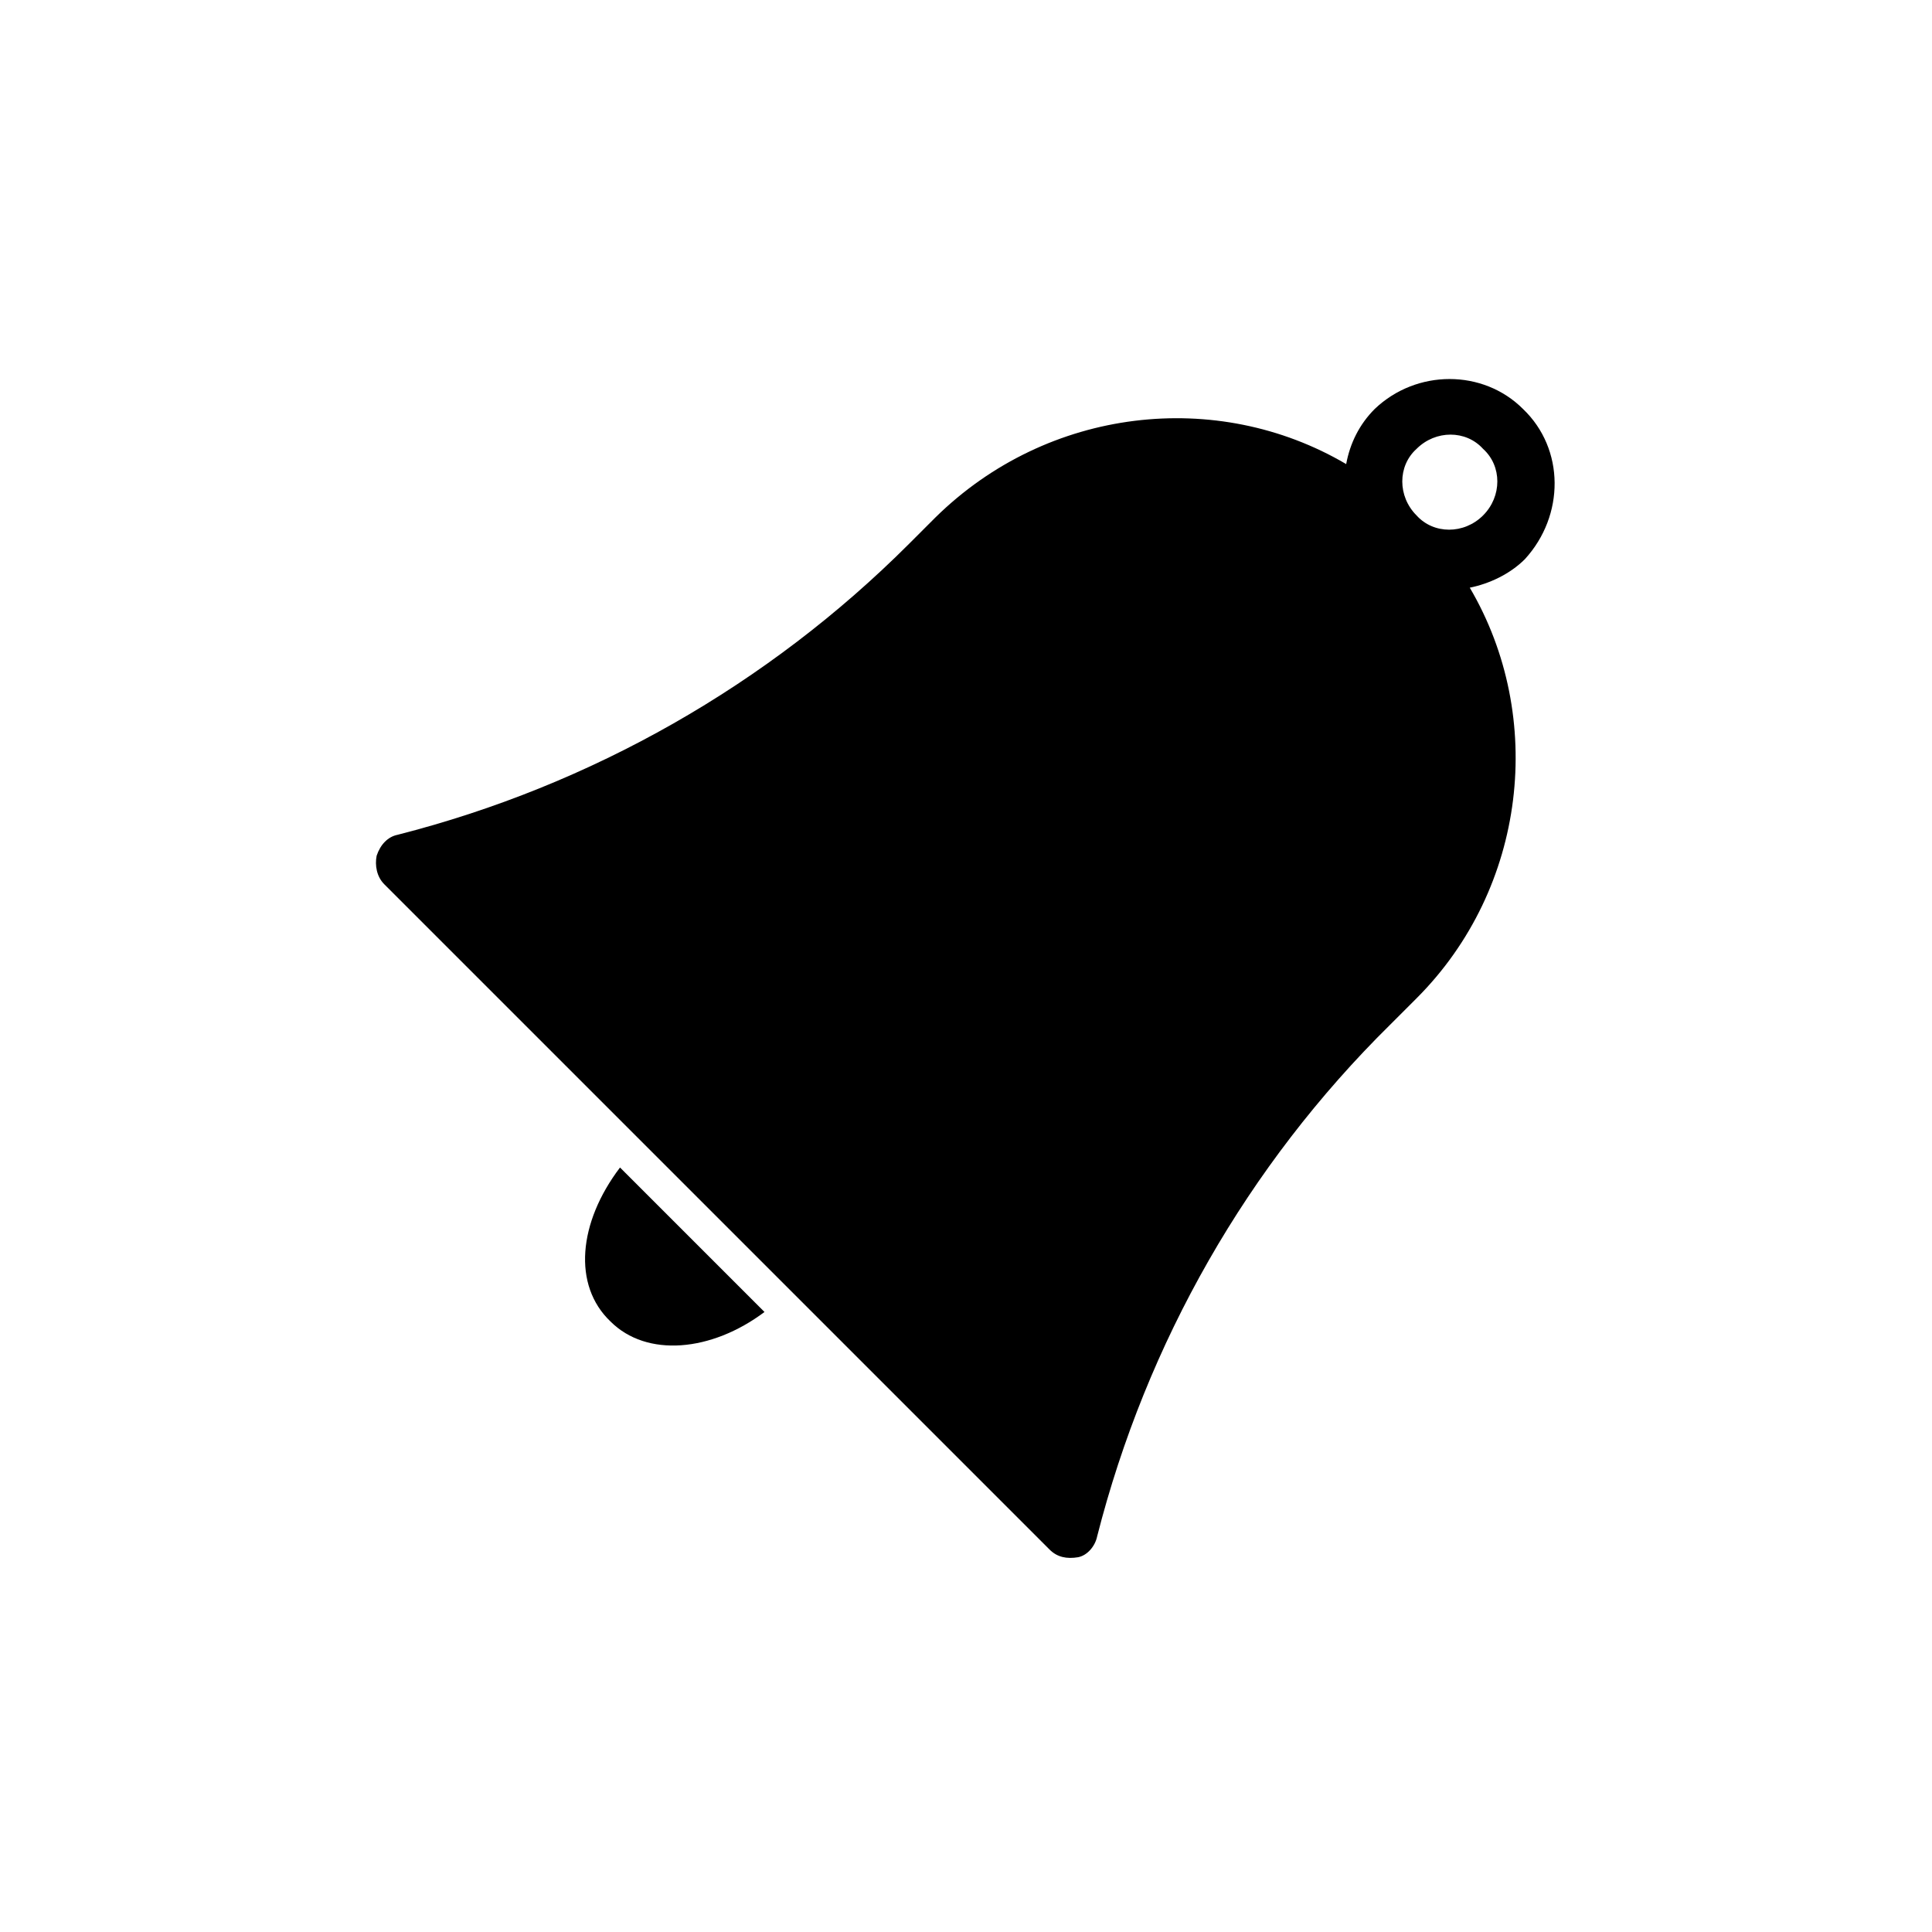 <?xml version="1.0" encoding="UTF-8"?>
<!-- Uploaded to: ICON Repo, www.iconrepo.com, Generator: ICON Repo Mixer Tools -->
<svg fill="#000000" width="800px" height="800px" version="1.1" viewBox="144 144 512 512" xmlns="http://www.w3.org/2000/svg">
 <g>
  <path d="m547.61 252.38c-10.578-10.578-28.215-10.578-39.297 0-4.031 4.031-6.551 9.07-7.559 14.609-34.258-20.152-79.098-15.113-108.82 14.105l-7.055 7.055c-37.281 37.281-84.137 63.984-135.52 77.082-2.519 0.504-4.535 2.519-5.543 5.543-0.504 2.519 0 5.543 2.016 7.559l176.33 176.33c2.016 2.016 4.535 2.519 7.559 2.016 2.519-0.504 4.535-3.023 5.039-5.543 13.098-51.387 39.801-98.242 77.586-135.52l7.055-7.055c29.223-29.223 34.258-74.562 14.105-108.82 5.039-1.008 10.578-3.527 14.609-7.559 10.586-11.586 10.586-29.219-0.5-39.797zm-10.578 28.211c-5.039 5.039-13.098 5.039-17.633 0-5.039-5.039-5.039-13.098 0-17.633 5.039-5.039 13.098-5.039 17.633 0 5.039 4.535 5.039 12.598 0 17.633z"/>
  <path d="m305.79 494.21c9.574 9.574 26.703 8.062 40.809-2.519l-38.289-38.289c-11.082 14.609-12.594 31.234-2.519 40.809z"/>
 </g>
</svg>